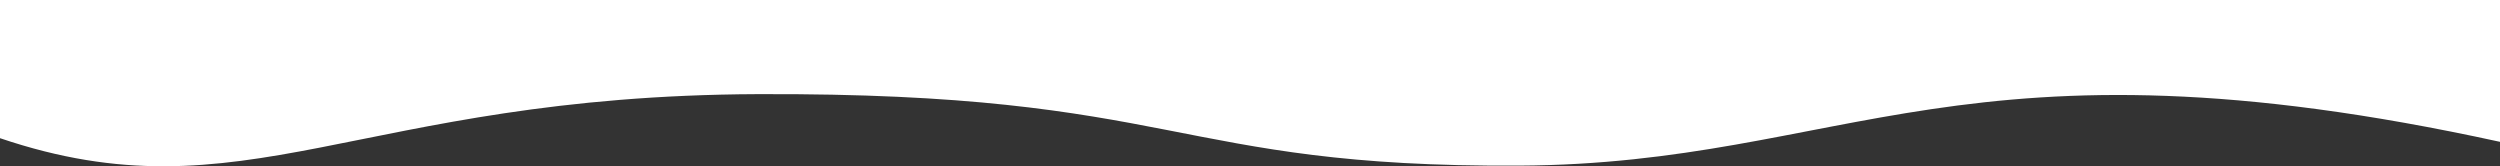 <?xml version="1.0" encoding="UTF-8"?>
<svg id="_レイヤー_2" data-name="レイヤー 2" xmlns="http://www.w3.org/2000/svg" width="1366" height="90.85" viewBox="0 0 1366 90.85">
  <rect x="0" y="0" width="1366" height="90.85" fill="#333333" stroke="none"/>
  <defs>
    <style>
      .cls-1 {
        fill: #fff;
        stroke-width: 0px;
      }
    </style>
  </defs>
  <g id="_装飾" data-name="装飾">
    <path class="cls-1" d="M414,51.44c231-.94,226,40.06,416,39.06,179.04-.94,243-77,536-13V0H0v75.5c133,45,194.82-23.18,414-24.06Z"/>
  </g>
</svg>
